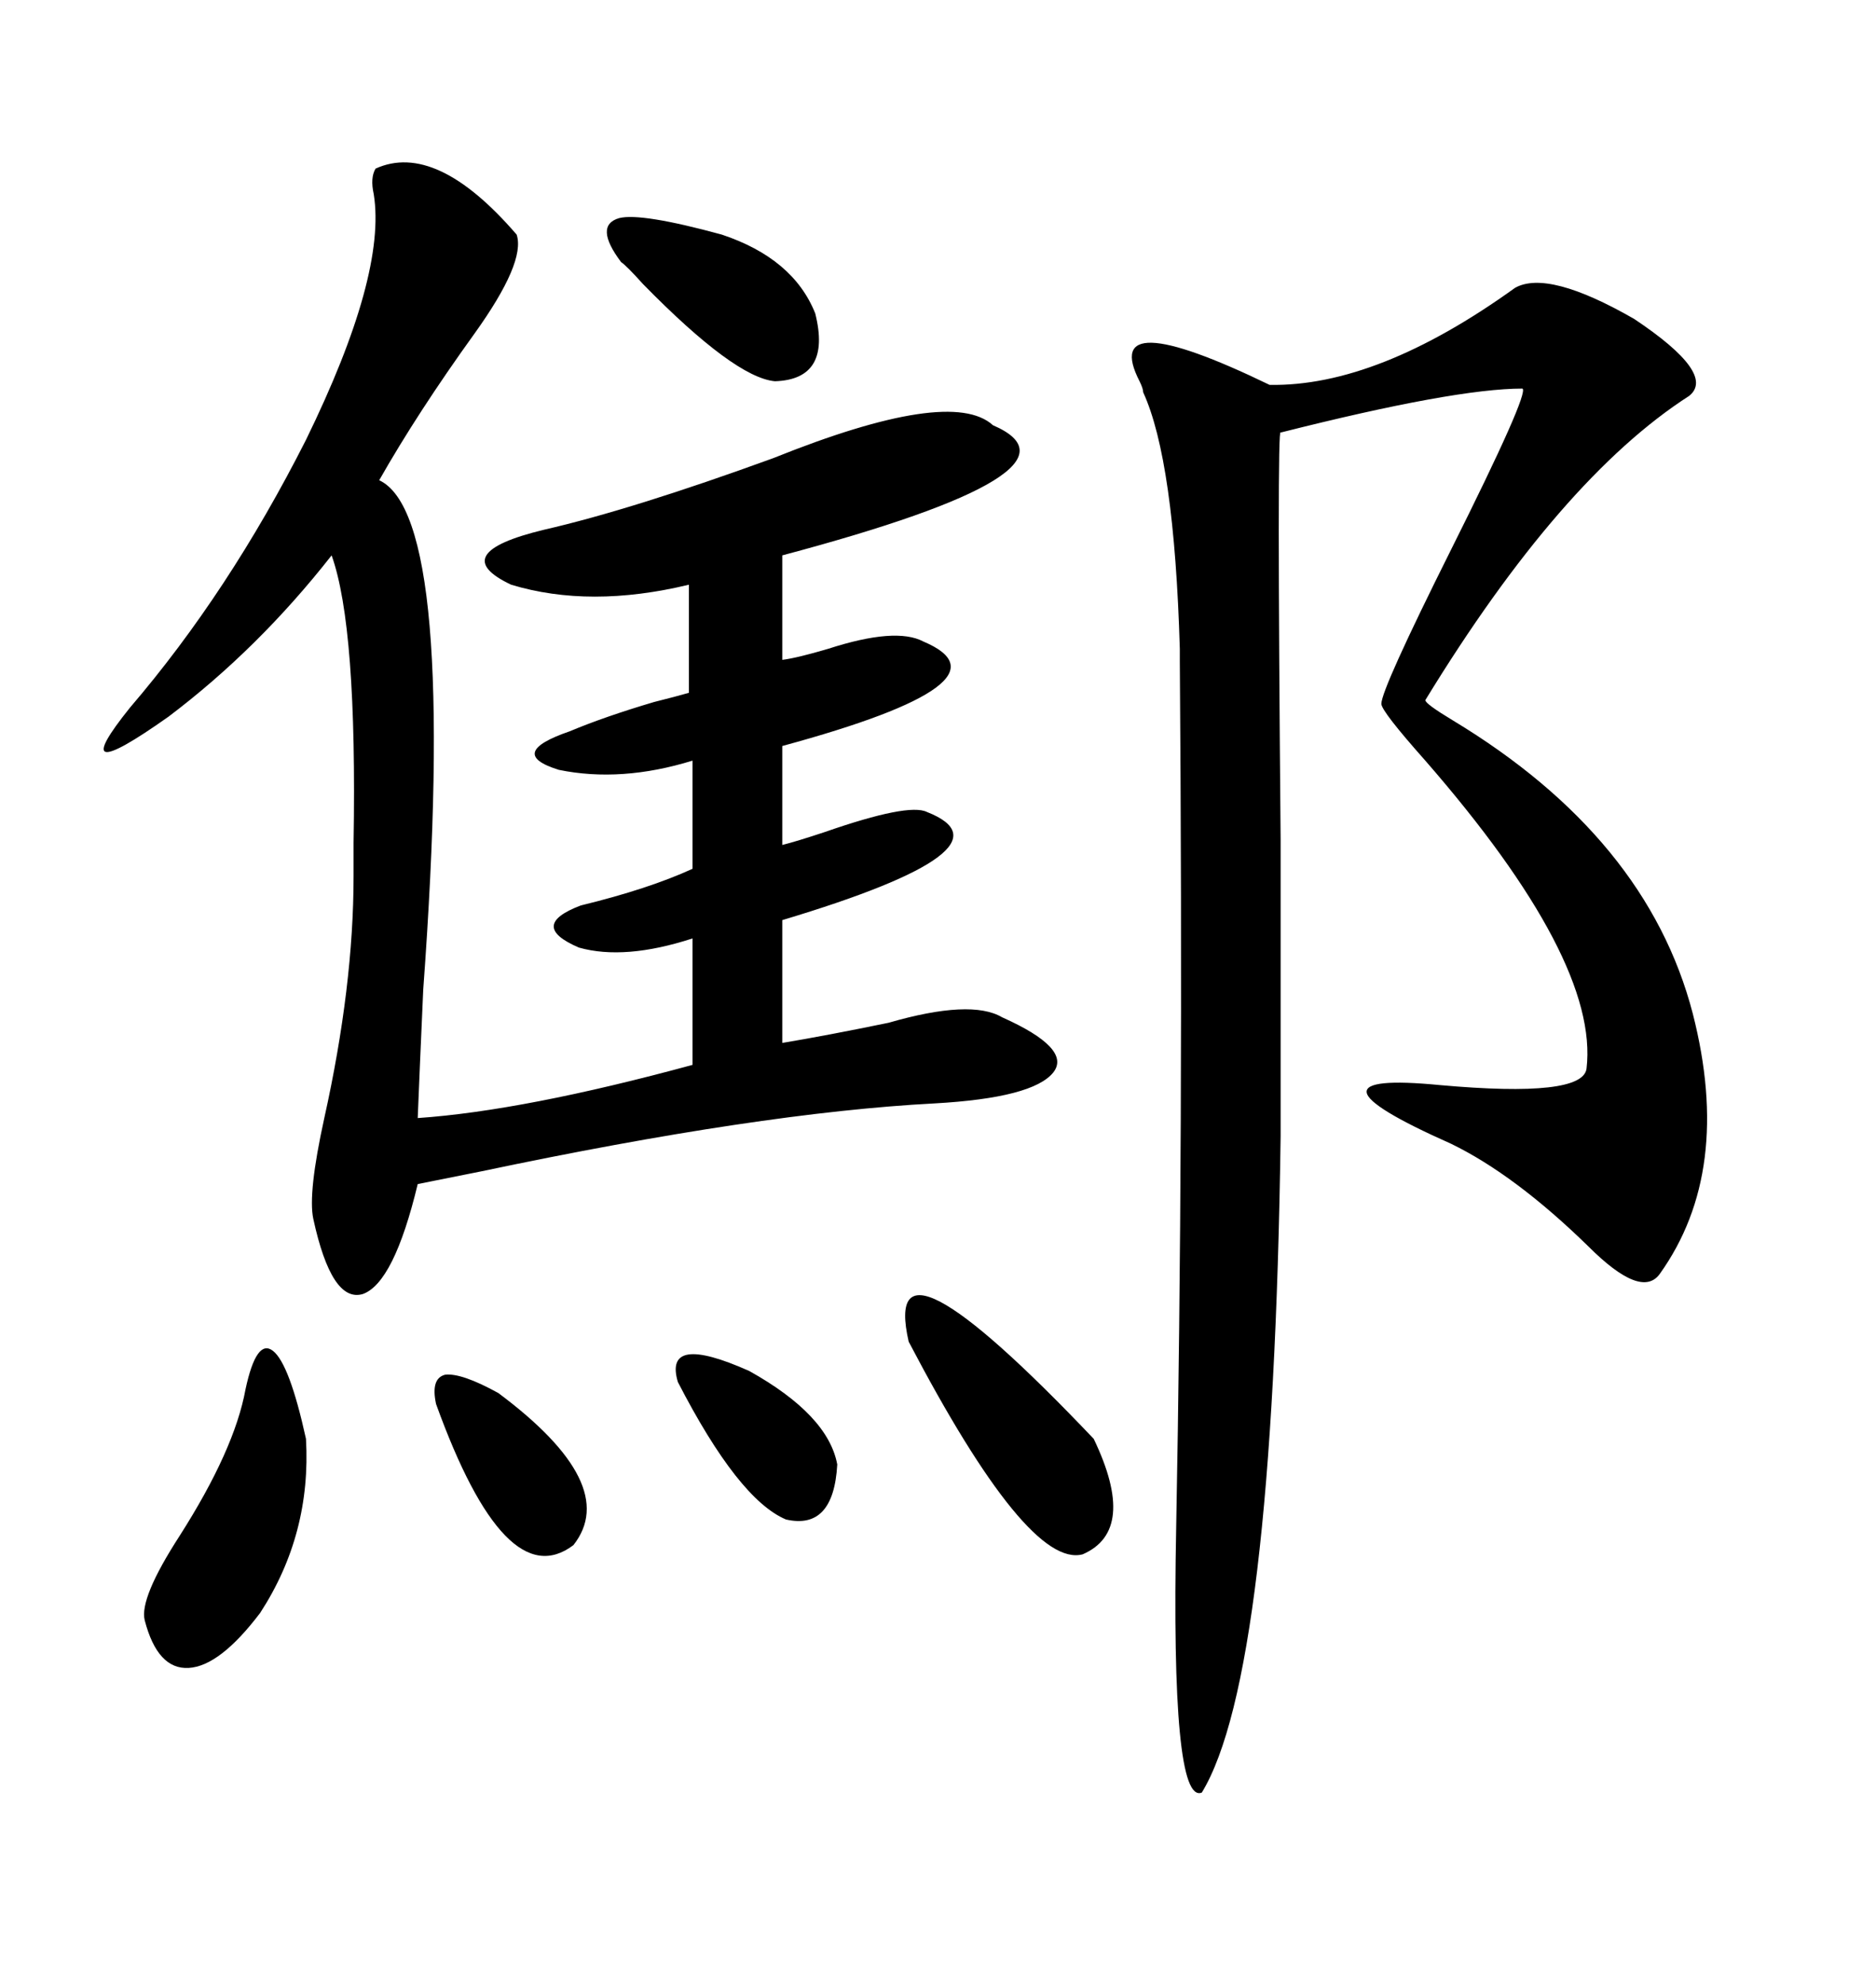 <svg xmlns="http://www.w3.org/2000/svg" xmlns:xlink="http://www.w3.org/1999/xlink" width="300" height="317.285"><path d="M82.62 37.50L82.62 37.50Q84.08 41.89 75.88 53.32L75.88 53.32Q66.80 65.92 60.64 76.76L60.64 76.76Q73.24 82.62 67.68 158.20L67.68 158.20Q67.09 171.39 66.80 178.71L66.80 178.71Q83.79 177.54 110.74 170.21L110.74 170.21L110.74 150Q99.90 153.52 92.58 151.46L92.58 151.46Q84.38 147.95 92.87 144.73L92.87 144.73Q103.71 142.09 110.74 138.87L110.74 138.87L110.74 121.58Q99.32 125.10 89.36 123.05L89.36 123.05Q80.86 120.41 91.11 116.89L91.11 116.89Q96.68 114.55 104.59 112.21L104.59 112.21Q108.11 111.33 110.16 110.74L110.16 110.74L110.16 93.46Q94.34 97.27 81.74 93.46L81.74 93.46Q71.19 88.48 87.01 84.67L87.01 84.67Q101.07 81.45 123.63 73.24L123.63 73.24Q152.05 61.82 158.79 67.97L158.79 67.97Q175.78 75.29 125.10 88.77L125.10 88.77L125.10 105.47Q127.44 105.18 132.42 103.71L132.42 103.71Q143.26 100.20 147.66 102.54L147.66 102.54Q162.89 108.98 125.10 119.24L125.10 119.24L125.10 135.06Q127.44 134.47 131.84 133.01L131.84 133.01Q145.31 128.32 148.24 129.79L148.24 129.79Q163.18 135.64 125.10 147.07L125.10 147.07L125.10 166.70Q132.13 165.53 142.09 163.48L142.09 163.48Q155.27 159.67 160.25 162.60L160.25 162.60Q171.39 167.58 168.46 171.39L168.46 171.39Q165.23 175.49 149.41 176.37L149.41 176.37Q121.58 177.83 77.05 187.21L77.05 187.21Q69.73 188.67 66.80 189.26L66.80 189.26Q62.99 205.08 58.01 206.84L58.01 206.84Q53.03 208.30 50.10 194.82L50.10 194.82Q49.22 190.72 51.86 178.71L51.86 178.71Q56.54 157.62 56.54 140.04L56.54 140.04Q56.54 138.28 56.54 134.77L56.54 134.77Q57.13 100.20 53.03 88.77L53.03 88.77Q41.31 103.71 26.95 114.55L26.95 114.55Q9.96 126.56 20.80 113.09L20.80 113.09Q36.62 94.63 48.93 70.31L48.93 70.31Q61.82 43.95 59.77 31.05L59.77 31.05Q59.18 28.42 60.06 26.95L60.06 26.95Q69.73 22.56 82.62 37.50ZM242.29 46.00L242.29 46.00Q247.56 43.07 261.33 50.98L261.33 50.98Q274.51 59.77 270.12 63.28L270.12 63.28Q249.61 76.46 227.93 111.91L227.93 111.91Q227.93 112.50 232.32 115.14L232.32 115.14Q263.38 133.89 270.70 162.01L270.70 162.01Q277.15 187.21 265.43 203.61L265.43 203.61Q262.50 207.71 254.00 199.22L254.00 199.22Q242.29 187.79 232.03 182.81L232.03 182.81Q218.85 176.95 218.55 174.61L218.55 174.61Q218.26 172.27 230.27 173.44L230.27 173.44Q253.13 175.49 253.71 170.80L253.71 170.80Q255.76 153.52 227.93 121.58L227.93 121.58Q220.90 113.67 220.90 112.50L220.90 112.50Q220.90 110.16 232.03 87.89L232.03 87.89Q244.63 62.70 243.46 62.11L243.46 62.11Q232.62 62.11 204.79 69.14L204.79 69.14Q204.20 67.68 204.79 134.18L204.79 134.18Q204.79 168.16 204.79 181.64L204.79 181.64Q203.61 267.77 192.19 286.52L192.19 286.52Q187.21 288.57 188.09 244.04L188.09 244.04Q189.26 182.81 188.67 105.76L188.67 105.76Q188.67 104.00 188.67 103.71L188.67 103.71Q187.79 73.54 182.81 62.70L182.81 62.70Q182.81 62.11 182.23 60.94L182.23 60.94Q175.78 48.34 203.03 61.52L203.03 61.52Q220.31 61.82 242.29 46.00ZM39.26 222.07L39.26 222.07Q41.02 213.87 43.65 215.92L43.65 215.92Q46.29 217.97 48.93 229.98L48.93 229.98Q49.80 245.21 41.60 257.81L41.60 257.81Q35.16 266.31 30.18 266.60L30.18 266.60Q25.20 266.89 23.14 258.98L23.14 258.98Q22.27 255.47 28.71 245.51L28.71 245.51Q37.50 231.74 39.26 222.07ZM145.31 214.45L145.31 214.45Q140.63 193.95 174.90 229.98L174.90 229.98Q181.93 244.63 173.14 248.44L173.14 248.44Q164.36 250.78 145.31 214.45ZM99.32 41.89L99.32 41.89Q94.92 36.04 99.02 34.86L99.02 34.86Q102.54 33.98 115.43 37.50L115.43 37.50Q126.86 41.31 130.37 50.10L130.37 50.10Q133.01 60.64 123.93 60.94L123.93 60.94Q117.48 60.35 102.83 45.41L102.83 45.41Q100.20 42.48 99.32 41.89ZM69.73 224.41L69.73 224.41Q68.85 220.31 71.19 219.73L71.19 219.73Q73.83 219.43 79.69 222.66L79.69 222.66Q99.32 237.30 91.70 246.97L91.70 246.97Q80.86 255.18 69.73 224.41ZM133.89 234.08L133.89 234.08Q133.30 244.63 125.68 242.87L125.68 242.87Q118.07 239.65 108.40 220.90L108.40 220.90Q106.05 212.99 119.82 219.14L119.82 219.14Q132.42 226.17 133.89 234.08Z"/></svg>